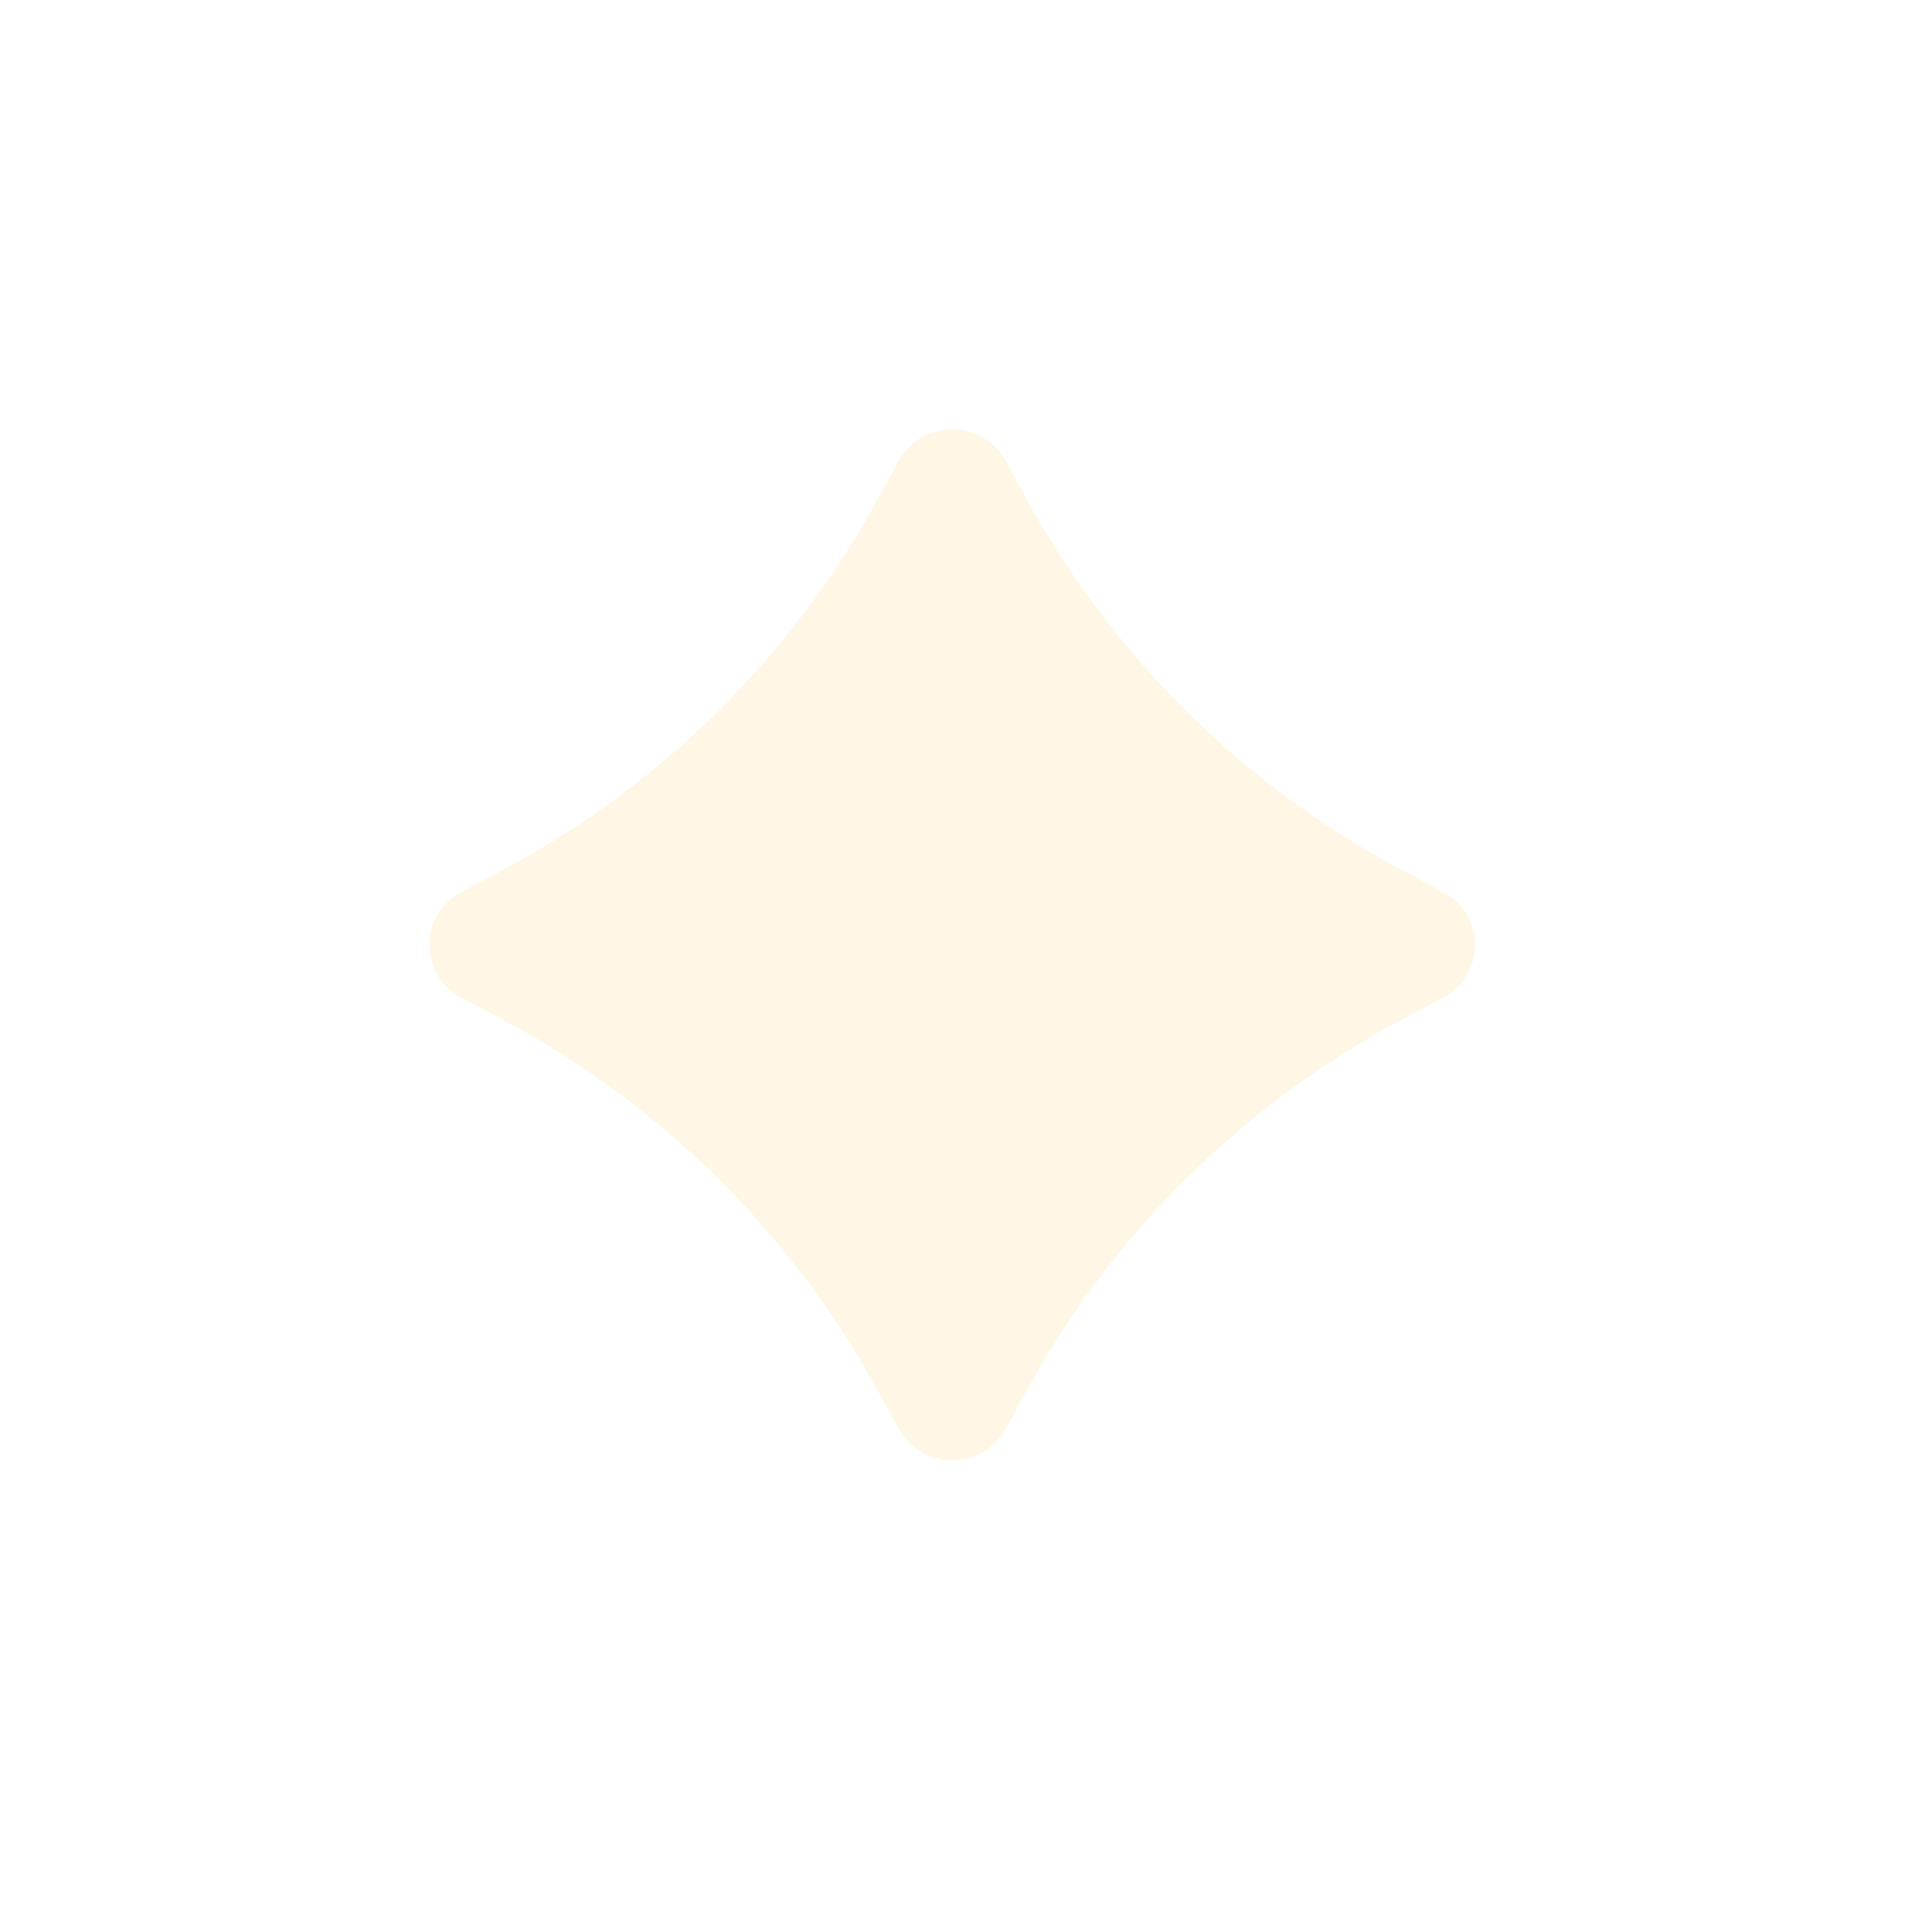 <?xml version="1.0" encoding="utf-8"?>
<svg xmlns="http://www.w3.org/2000/svg" fill="none" height="100%" overflow="visible" preserveAspectRatio="none" style="display: block;" viewBox="0 0 36 36" width="100%">
<g filter="url(#filter0_f_0_30)" id="Vector">
<path d="M16.286 9.423L16.752 8.578C17.18 7.807 18.307 7.807 18.735 8.578L19.2 9.423C20.783 12.268 23.157 14.609 26.044 16.169L26.9 16.628C27.682 17.051 27.682 18.161 26.9 18.584L26.044 19.043C23.157 20.603 20.783 22.944 19.2 25.789L18.735 26.634C18.307 27.405 17.18 27.405 16.752 26.634L16.286 25.789C14.703 22.944 12.329 20.603 9.443 19.043L8.587 18.584C7.804 18.161 7.804 17.051 8.587 16.628L9.443 16.169C12.329 14.609 14.703 12.268 16.286 9.423Z" fill="#FFB300" fill-opacity="0.1"/>
</g>
<defs>
<filter color-interpolation-filters="sRGB" filterUnits="userSpaceOnUse" height="35.212" id="filter0_f_0_30" width="35.487" x="1.38735e-08" y="1.36781e-08">
<feFlood flood-opacity="0" result="BackgroundImageFix"/>
<feBlend in="SourceGraphic" in2="BackgroundImageFix" mode="normal" result="shape"/>
<feGaussianBlur result="effect1_foregroundBlur_0_30" stdDeviation="4"/>
</filter>
</defs>
</svg>